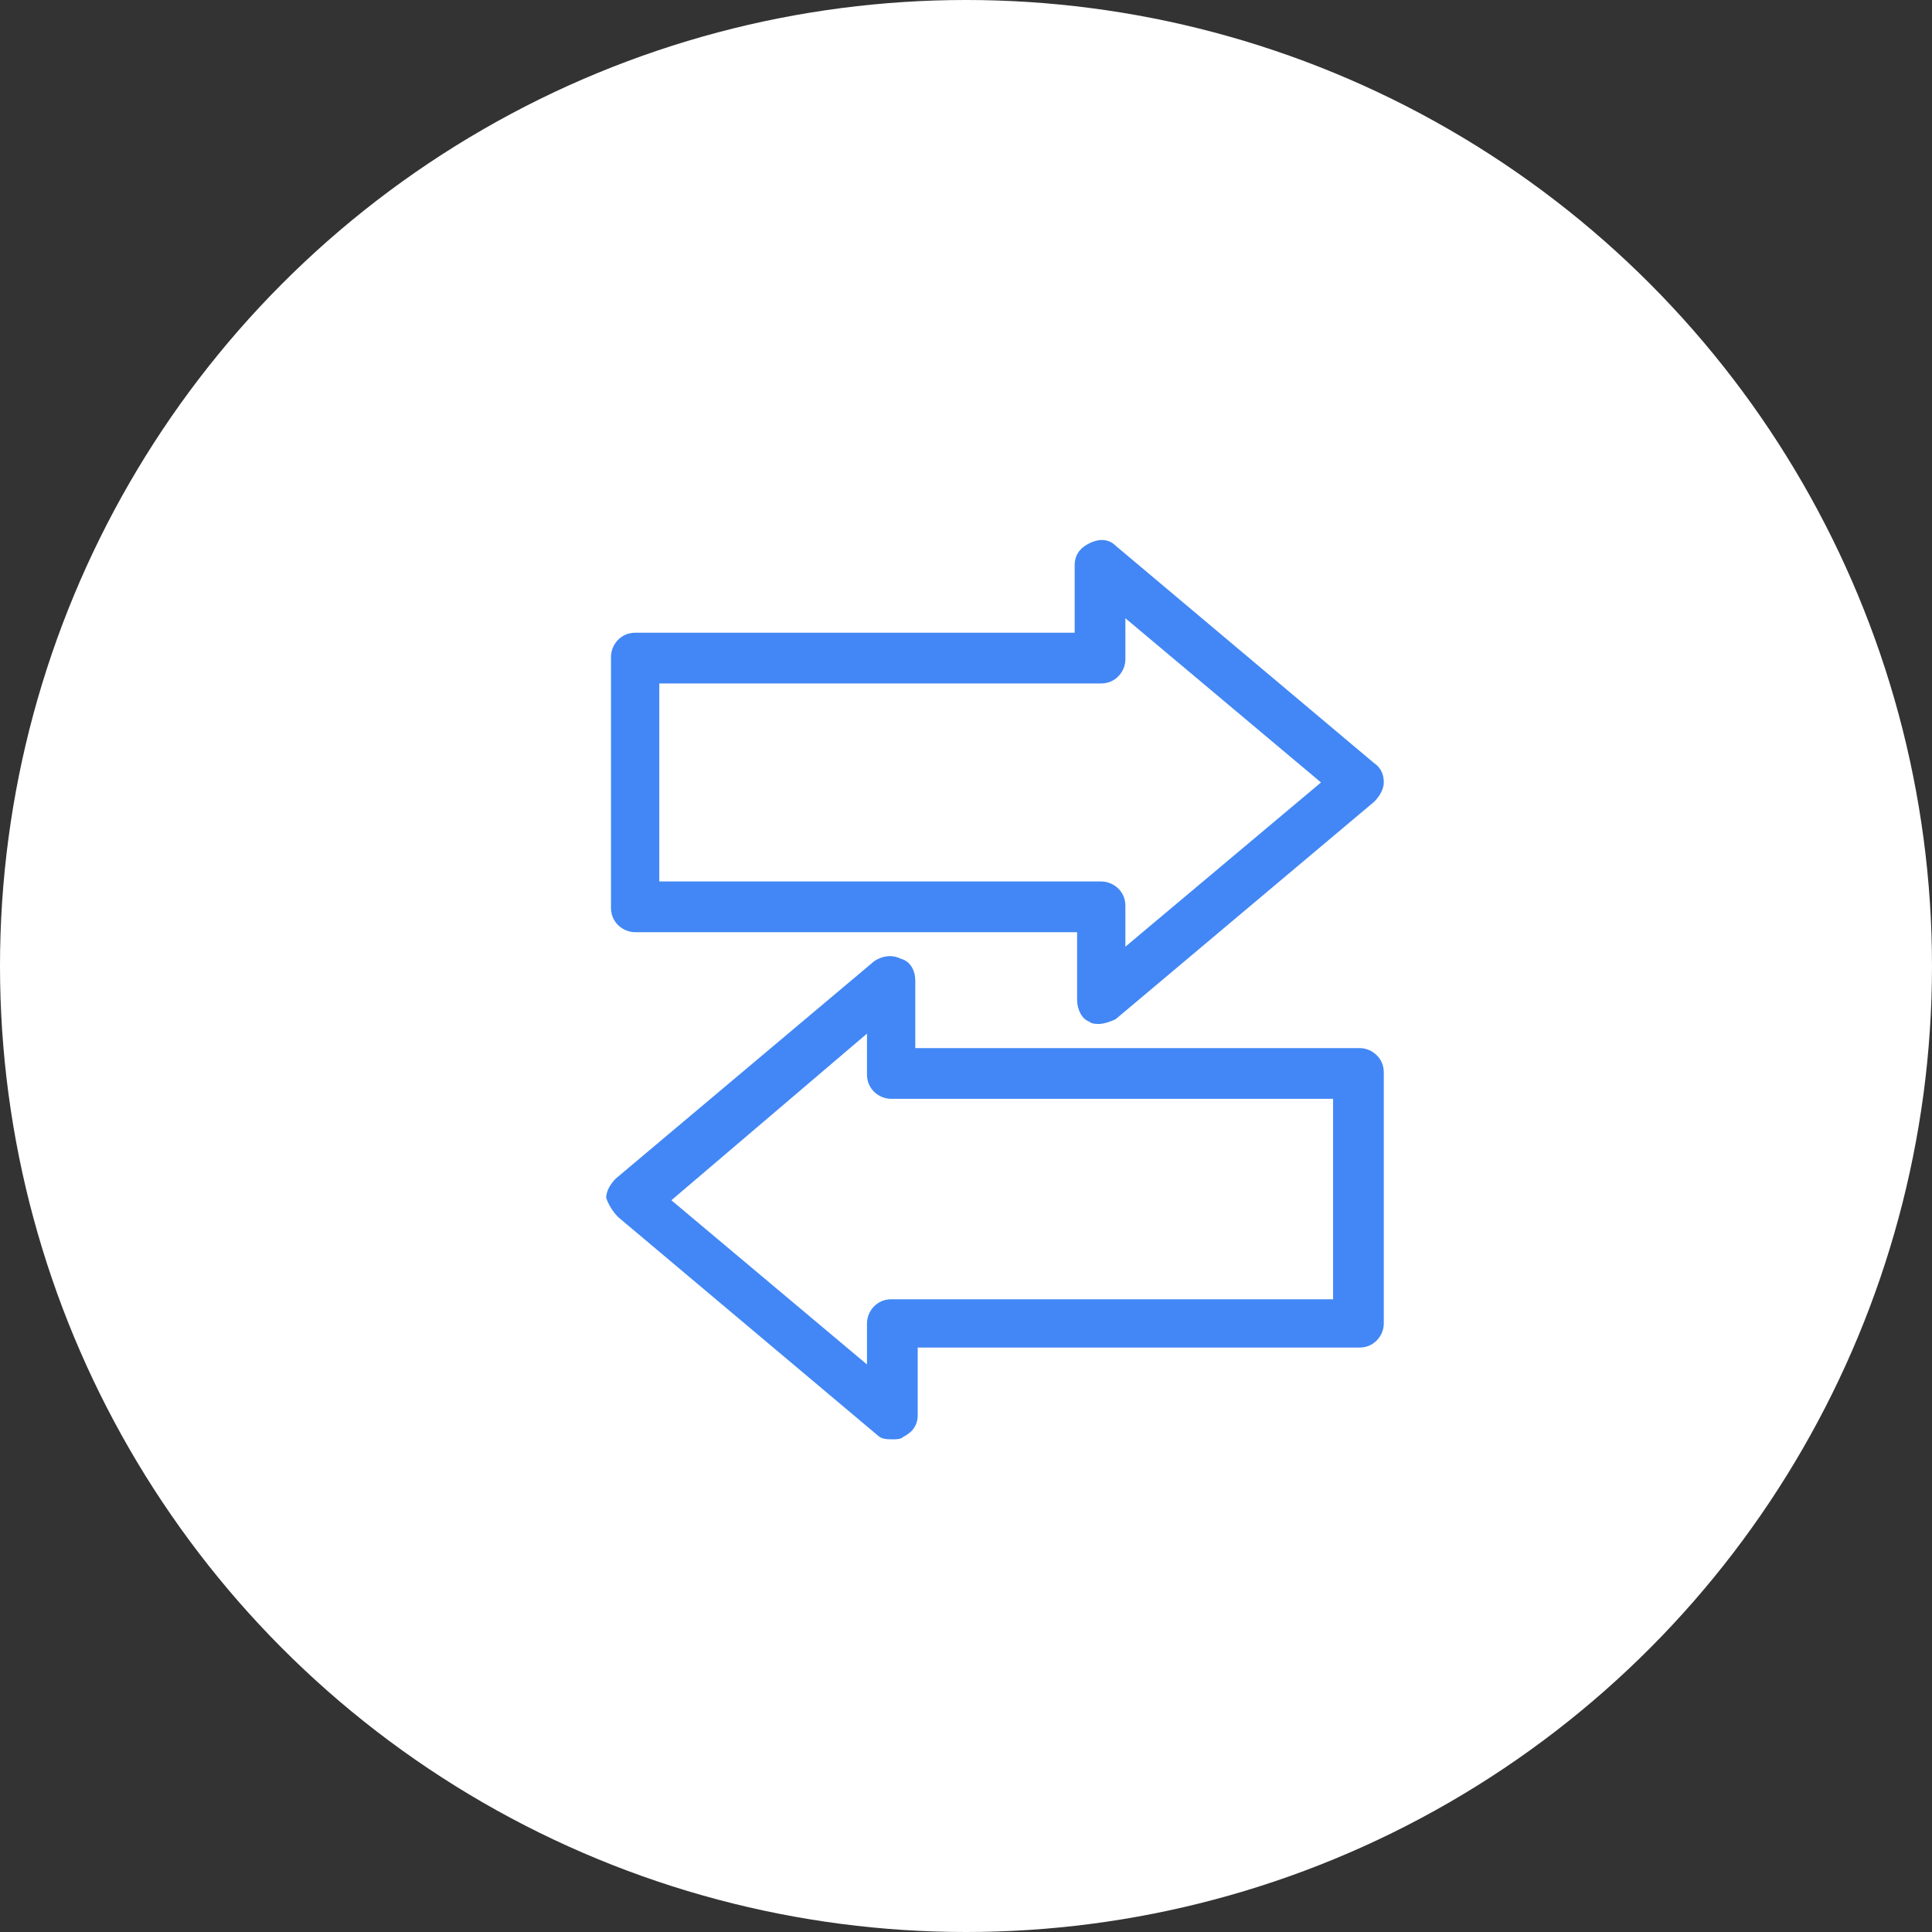 <?xml version="1.0" encoding="UTF-8"?> <svg xmlns="http://www.w3.org/2000/svg" xmlns:xlink="http://www.w3.org/1999/xlink" version="1.1" id="Layer_1" x="0px" y="0px" viewBox="0 0 80 80" style="enable-background:new 0 0 80 80;" xml:space="preserve"><rect x="0" y="0" width="80" height="80" fill="#333333" stroke="none"/> <style type="text/css"> .st0{fill:#FFFFFF;} .st1{fill:#4287F5;} </style> <circle class="st0" cx="40" cy="40" r="40"></circle> <g id="XMLID_44793_"> <path id="XMLID_44797_" class="st1" d="M45.1,42.3c0.1,0.1,0.3,0.1,0.4,0.1c0.2,0,0.5-0.1,0.7-0.2l10.7-9c0.2-0.2,0.4-0.5,0.4-0.8 s-0.1-0.6-0.4-0.8l-10.7-9c-0.3-0.3-0.7-0.3-1.1-0.1c-0.4,0.2-0.6,0.5-0.6,0.9v2.8H26.3c-0.6,0-1,0.5-1,1v10.4c0,0.6,0.5,1,1,1 h18.3v2.8C44.6,41.8,44.8,42.2,45.1,42.3z M27.3,36.6v-8.3h18.3c0.6,0,1-0.5,1-1v-1.7l8.1,6.8l-8.1,6.8v-1.7c0-0.6-0.5-1-1-1H27.3 V36.6z"></path> <path id="XMLID_44794_" class="st1" d="M25.6,50.4l10.7,9c0.2,0.2,0.4,0.2,0.7,0.2c0.1,0,0.3,0,0.4-0.1c0.4-0.2,0.6-0.5,0.6-0.9 v-2.8h18.3c0.6,0,1-0.5,1-1V44.4c0-0.6-0.5-1-1-1H37.9v-2.8c0-0.4-0.2-0.8-0.6-0.9c-0.4-0.2-0.8-0.1-1.1,0.1l-10.7,9 c-0.2,0.2-0.4,0.5-0.4,0.8C25.2,49.9,25.4,50.2,25.6,50.4z M35.9,42.8v1.7c0,0.6,0.5,1,1,1h18.3v8.3H36.9c-0.6,0-1,0.5-1,1v1.7 l-8.1-6.8L35.9,42.8z"></path> </g> </svg> 